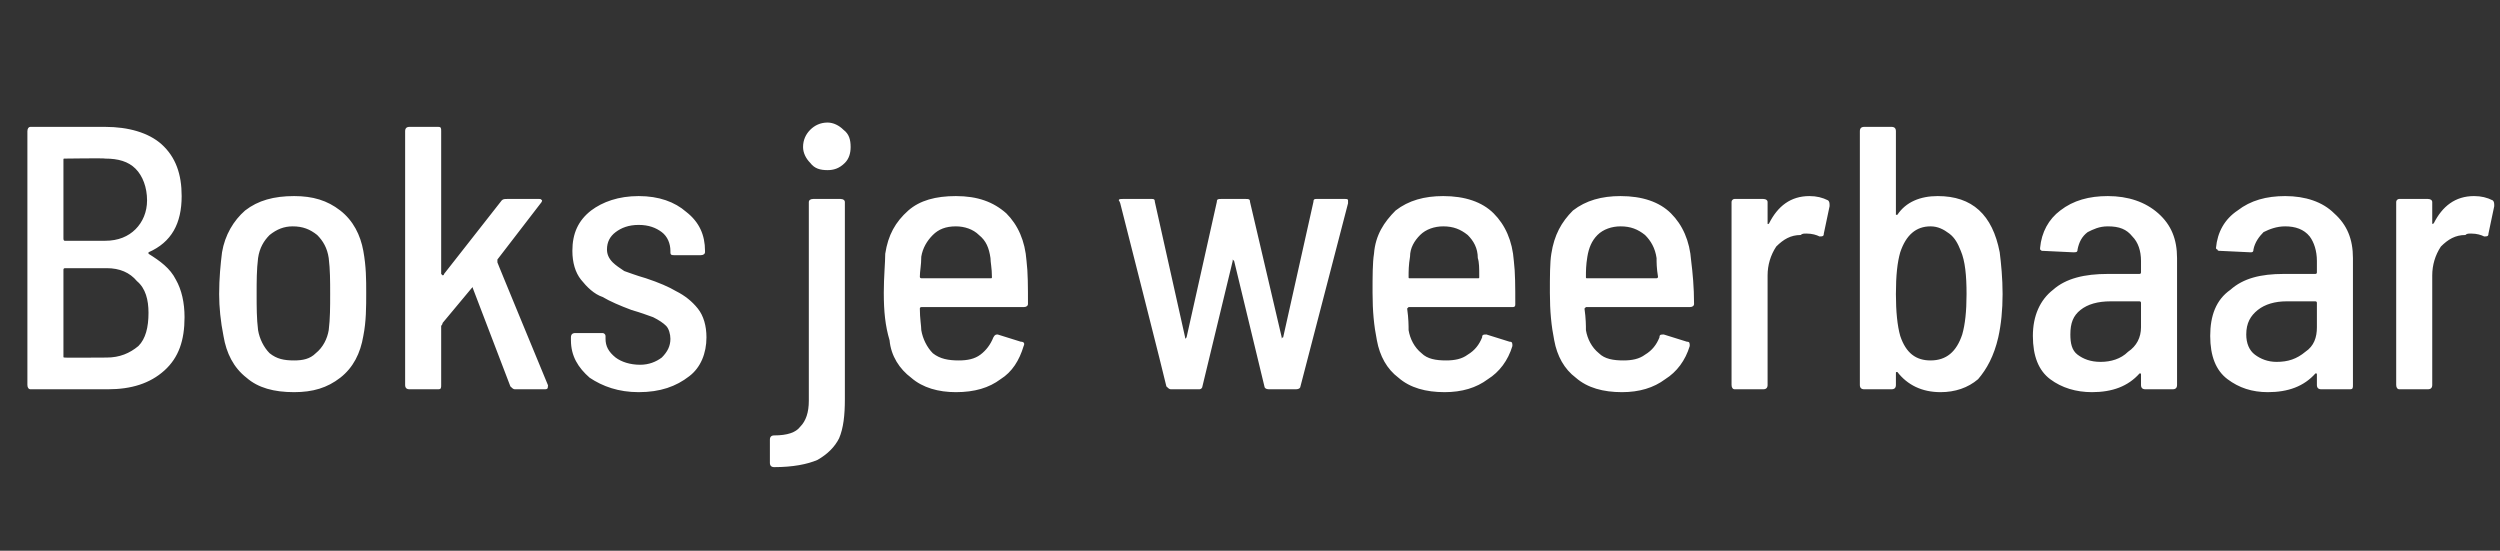 <?xml version="1.0" standalone="no"?><!DOCTYPE svg PUBLIC "-//W3C//DTD SVG 1.1//EN" "http://www.w3.org/Graphics/SVG/1.1/DTD/svg11.dtd"><svg xmlns="http://www.w3.org/2000/svg" version="1.1" width="173.4px" height="38.2px" viewBox="0 -1 173.4 38.2" style="top:-1px"><rect x="0" y="-1" width="173.4" height="38.2" fill="#333333" stroke="none"/>  <desc>Boks je weerbaar</desc>  <defs/>  <g id="Polygon97664">    <path d="M 12.8 21 C 12.8 22.6 12.4 23.8 11.4 24.7 C 10.4 25.6 9.1 26 7.5 26 C 7.5 26 2.1 26 2.1 26 C 2 26 1.9 25.9 1.9 25.7 C 1.9 25.7 1.9 8.1 1.9 8.1 C 1.9 7.9 2 7.8 2.1 7.8 C 2.1 7.8 7.3 7.8 7.3 7.8 C 8.9 7.8 10.3 8.2 11.2 9 C 12.2 9.9 12.6 11.1 12.6 12.6 C 12.6 14.5 11.9 15.8 10.3 16.5 C 10.3 16.6 10.3 16.6 10.3 16.6 C 11.1 17.1 11.8 17.6 12.2 18.4 C 12.6 19.1 12.8 20 12.8 21 C 12.8 21 12.8 21 12.8 21 Z M 4.5 10 C 4.4 10 4.4 10 4.4 10.1 C 4.4 10.1 4.4 15.5 4.4 15.5 C 4.4 15.6 4.4 15.7 4.5 15.7 C 4.5 15.7 7.3 15.7 7.3 15.7 C 8.2 15.7 8.9 15.4 9.4 14.9 C 9.9 14.4 10.2 13.7 10.2 12.9 C 10.2 12 9.9 11.2 9.4 10.7 C 8.9 10.2 8.2 10 7.3 10 C 7.28 9.96 4.5 10 4.5 10 C 4.5 10 4.47 9.96 4.5 10 Z M 7.4 23.8 C 8.3 23.8 9 23.5 9.6 23 C 10.1 22.5 10.3 21.7 10.3 20.7 C 10.3 19.8 10.1 19 9.5 18.5 C 9 17.9 8.3 17.6 7.4 17.6 C 7.4 17.6 4.5 17.6 4.5 17.6 C 4.4 17.6 4.4 17.7 4.4 17.7 C 4.4 17.7 4.4 23.7 4.4 23.7 C 4.4 23.8 4.4 23.8 4.5 23.8 C 4.47 23.82 7.4 23.8 7.4 23.8 C 7.4 23.8 7.44 23.82 7.4 23.8 Z M 20.4 26.2 C 19 26.2 17.9 25.9 17.1 25.2 C 16.2 24.5 15.7 23.5 15.5 22.3 C 15.3 21.3 15.2 20.3 15.2 19.4 C 15.2 18.3 15.3 17.3 15.4 16.5 C 15.6 15.3 16.2 14.3 17 13.6 C 17.9 12.9 19 12.6 20.4 12.6 C 21.7 12.6 22.7 12.9 23.6 13.6 C 24.5 14.3 25 15.3 25.2 16.4 C 25.4 17.5 25.4 18.4 25.4 19.3 C 25.4 20.3 25.4 21.3 25.2 22.3 C 25 23.5 24.5 24.5 23.6 25.2 C 22.7 25.9 21.7 26.2 20.4 26.2 C 20.4 26.2 20.4 26.2 20.4 26.2 Z M 20.4 24 C 21 24 21.5 23.9 21.9 23.5 C 22.4 23.1 22.7 22.5 22.8 21.9 C 22.9 21.1 22.9 20.3 22.9 19.4 C 22.9 18.5 22.9 17.7 22.8 16.9 C 22.7 16.2 22.4 15.7 22 15.3 C 21.5 14.9 21 14.7 20.3 14.7 C 19.7 14.7 19.2 14.9 18.7 15.3 C 18.3 15.7 18 16.2 17.9 16.9 C 17.8 17.7 17.8 18.5 17.8 19.4 C 17.8 20.3 17.8 21.1 17.9 21.9 C 18 22.5 18.3 23.1 18.7 23.5 C 19.2 23.9 19.7 24 20.4 24 C 20.4 24 20.4 24 20.4 24 Z M 28.4 26 C 28.2 26 28.1 25.9 28.1 25.7 C 28.1 25.7 28.1 8.1 28.1 8.1 C 28.1 7.9 28.2 7.8 28.4 7.8 C 28.4 7.8 30.4 7.8 30.4 7.8 C 30.6 7.8 30.6 7.9 30.6 8.1 C 30.6 8.1 30.6 18 30.6 18 C 30.6 18 30.7 18.1 30.7 18.1 C 30.7 18.1 30.8 18.1 30.8 18 C 30.8 18 34.8 12.9 34.8 12.9 C 34.9 12.8 35 12.8 35.2 12.8 C 35.2 12.8 37.4 12.8 37.4 12.8 C 37.5 12.8 37.5 12.8 37.6 12.9 C 37.6 12.9 37.6 13 37.5 13.1 C 37.5 13.1 34.5 17 34.5 17 C 34.5 17.1 34.5 17.1 34.5 17.2 C 34.47 17.16 38 25.7 38 25.7 C 38 25.7 38.03 25.79 38 25.8 C 38 25.9 38 26 37.8 26 C 37.8 26 35.7 26 35.7 26 C 35.6 26 35.5 25.9 35.4 25.8 C 35.4 25.8 32.8 19 32.8 19 C 32.8 18.9 32.8 18.9 32.7 19 C 32.7 19 30.7 21.4 30.7 21.4 C 30.7 21.5 30.6 21.6 30.6 21.6 C 30.6 21.6 30.6 25.7 30.6 25.7 C 30.6 25.9 30.6 26 30.4 26 C 30.39 26 28.4 26 28.4 26 C 28.4 26 28.41 26 28.4 26 Z M 44.3 26.2 C 42.9 26.2 41.8 25.8 40.9 25.2 C 40.1 24.5 39.6 23.7 39.6 22.6 C 39.6 22.6 39.6 22.4 39.6 22.4 C 39.6 22.2 39.7 22.1 39.9 22.1 C 39.9 22.1 41.8 22.1 41.8 22.1 C 41.9 22.1 42 22.2 42 22.3 C 42 22.3 42 22.5 42 22.5 C 42 23 42.2 23.4 42.7 23.8 C 43.1 24.1 43.7 24.3 44.4 24.3 C 45 24.3 45.5 24.1 45.9 23.8 C 46.3 23.4 46.5 23 46.5 22.5 C 46.5 22.2 46.4 21.8 46.2 21.6 C 46 21.4 45.7 21.2 45.3 21 C 45 20.9 44.5 20.7 43.8 20.5 C 43 20.2 42.3 19.9 41.8 19.6 C 41.2 19.4 40.7 18.9 40.3 18.4 C 39.9 17.9 39.7 17.2 39.7 16.4 C 39.7 15.2 40.1 14.3 41 13.6 C 41.8 13 42.9 12.6 44.3 12.6 C 45.7 12.6 46.8 13 47.6 13.7 C 48.5 14.4 48.9 15.3 48.9 16.4 C 48.9 16.4 48.9 16.5 48.9 16.5 C 48.9 16.6 48.8 16.7 48.6 16.7 C 48.6 16.7 46.8 16.7 46.8 16.7 C 46.6 16.7 46.5 16.7 46.5 16.5 C 46.5 16.5 46.5 16.4 46.5 16.4 C 46.5 15.9 46.3 15.4 45.9 15.1 C 45.5 14.8 45 14.6 44.3 14.6 C 43.6 14.6 43.1 14.8 42.7 15.1 C 42.3 15.4 42.1 15.8 42.1 16.3 C 42.1 16.6 42.2 16.9 42.5 17.2 C 42.7 17.4 43 17.6 43.3 17.8 C 43.6 17.9 44.1 18.1 44.8 18.3 C 45.7 18.6 46.4 18.9 46.9 19.2 C 47.5 19.5 48 19.9 48.4 20.4 C 48.8 20.9 49 21.6 49 22.4 C 49 23.5 48.6 24.5 47.8 25.1 C 46.9 25.8 45.8 26.2 44.3 26.2 C 44.3 26.2 44.3 26.2 44.3 26.2 Z M 57.4 10.8 C 56.9 10.8 56.5 10.7 56.2 10.3 C 55.9 10 55.7 9.6 55.7 9.2 C 55.7 8.7 55.9 8.3 56.2 8 C 56.5 7.7 56.9 7.5 57.4 7.5 C 57.8 7.5 58.2 7.7 58.5 8 C 58.9 8.3 59 8.7 59 9.2 C 59 9.6 58.9 10 58.6 10.3 C 58.2 10.7 57.8 10.8 57.4 10.8 C 57.4 10.8 57.4 10.8 57.4 10.8 Z M 53.7 31.4 C 53.5 31.4 53.4 31.3 53.4 31.1 C 53.4 31.1 53.4 29.5 53.4 29.5 C 53.4 29.3 53.5 29.2 53.7 29.2 C 54.6 29.2 55.2 29 55.5 28.6 C 55.9 28.2 56.1 27.6 56.1 26.8 C 56.1 26.8 56.1 13 56.1 13 C 56.1 12.9 56.2 12.8 56.4 12.8 C 56.4 12.8 58.3 12.8 58.3 12.8 C 58.5 12.8 58.6 12.9 58.6 13 C 58.6 13 58.6 26.7 58.6 26.7 C 58.6 27.8 58.5 28.7 58.2 29.4 C 57.9 30 57.4 30.5 56.7 30.9 C 56 31.2 55 31.4 53.7 31.4 C 53.7 31.4 53.7 31.4 53.7 31.4 Z M 66.5 24 C 67.1 24 67.6 23.9 68 23.6 C 68.4 23.3 68.7 22.9 68.9 22.4 C 69 22.2 69.1 22.2 69.2 22.2 C 69.2 22.2 70.8 22.7 70.8 22.7 C 71 22.7 71.1 22.8 71 23 C 70.7 24 70.2 24.8 69.4 25.3 C 68.6 25.9 67.6 26.2 66.3 26.2 C 65.1 26.2 64 25.9 63.2 25.2 C 62.4 24.6 61.8 23.7 61.7 22.6 C 61.4 21.6 61.3 20.6 61.3 19.3 C 61.3 18.2 61.4 17.2 61.4 16.6 C 61.6 15.3 62.1 14.4 63 13.6 C 63.8 12.9 64.9 12.6 66.3 12.6 C 67.8 12.6 68.9 13 69.8 13.8 C 70.6 14.6 71.1 15.7 71.2 17.1 C 71.3 17.9 71.3 18.9 71.3 20.1 C 71.3 20.2 71.2 20.3 71 20.3 C 71 20.3 63.9 20.3 63.9 20.3 C 63.8 20.3 63.8 20.4 63.8 20.4 C 63.8 21.1 63.9 21.6 63.9 21.9 C 64 22.5 64.3 23.1 64.7 23.5 C 65.2 23.9 65.8 24 66.5 24 C 66.5 24 66.5 24 66.5 24 Z M 66.3 14.7 C 65.6 14.7 65.1 14.9 64.7 15.3 C 64.3 15.7 64 16.2 63.9 16.8 C 63.9 17.4 63.8 17.8 63.8 18.2 C 63.8 18.3 63.9 18.3 63.9 18.3 C 63.9 18.3 68.7 18.3 68.7 18.3 C 68.8 18.3 68.8 18.3 68.8 18.2 C 68.8 17.6 68.7 17.2 68.7 16.9 C 68.6 16.2 68.4 15.7 67.9 15.3 C 67.5 14.9 66.9 14.7 66.3 14.7 C 66.3 14.7 66.3 14.7 66.3 14.7 Z M 81.2 26 C 81.1 26 81 25.9 80.9 25.8 C 80.92 25.77 77.7 13.1 77.7 13.1 C 77.7 13.1 77.65 12.95 77.6 12.9 C 77.6 12.8 77.7 12.8 77.9 12.8 C 77.9 12.8 79.9 12.8 79.9 12.8 C 80 12.8 80.1 12.8 80.1 13 C 80.1 13 82.2 22.4 82.2 22.4 C 82.2 22.4 82.2 22.5 82.2 22.5 C 82.2 22.5 82.3 22.4 82.3 22.4 C 82.3 22.4 84.4 13 84.4 13 C 84.4 12.8 84.5 12.8 84.7 12.8 C 84.7 12.8 86.4 12.8 86.4 12.8 C 86.6 12.8 86.7 12.8 86.7 13 C 86.7 13 88.9 22.4 88.9 22.4 C 88.9 22.4 88.9 22.5 88.9 22.5 C 88.9 22.5 88.9 22.4 89 22.4 C 89 22.4 91.1 13 91.1 13 C 91.1 12.8 91.2 12.8 91.3 12.8 C 91.3 12.8 93.3 12.8 93.3 12.8 C 93.4 12.8 93.5 12.8 93.5 12.9 C 93.5 12.9 93.5 13 93.5 13.1 C 93.5 13.1 90.2 25.8 90.2 25.8 C 90.2 25.9 90.1 26 89.9 26 C 89.9 26 88 26 88 26 C 87.8 26 87.7 25.9 87.7 25.8 C 87.7 25.8 85.6 17.1 85.6 17.1 C 85.6 17.1 85.5 17 85.5 17 C 85.5 17 85.5 17.1 85.5 17.1 C 85.5 17.1 83.4 25.8 83.4 25.8 C 83.4 25.9 83.3 26 83.2 26 C 83.16 26 81.2 26 81.2 26 C 81.2 26 81.21 26 81.2 26 Z M 100.3 24 C 100.9 24 101.4 23.9 101.8 23.6 C 102.3 23.3 102.6 22.9 102.8 22.4 C 102.8 22.2 102.9 22.2 103.1 22.2 C 103.1 22.2 104.7 22.7 104.7 22.7 C 104.9 22.7 104.9 22.8 104.9 23 C 104.6 24 104 24.8 103.2 25.3 C 102.4 25.9 101.4 26.2 100.2 26.2 C 98.9 26.2 97.8 25.9 97 25.2 C 96.2 24.6 95.7 23.7 95.5 22.6 C 95.3 21.6 95.2 20.6 95.2 19.3 C 95.2 18.2 95.2 17.2 95.3 16.6 C 95.4 15.3 96 14.4 96.8 13.6 C 97.7 12.9 98.8 12.6 100.1 12.6 C 101.6 12.6 102.8 13 103.6 13.8 C 104.4 14.6 104.9 15.7 105 17.1 C 105.1 17.9 105.1 18.9 105.1 20.1 C 105.1 20.2 105.1 20.3 104.9 20.3 C 104.9 20.3 97.7 20.3 97.7 20.3 C 97.7 20.3 97.6 20.4 97.6 20.4 C 97.7 21.1 97.7 21.6 97.7 21.9 C 97.8 22.5 98.1 23.1 98.6 23.5 C 99 23.9 99.6 24 100.3 24 C 100.3 24 100.3 24 100.3 24 Z M 100.1 14.7 C 99.5 14.7 98.9 14.9 98.5 15.3 C 98.1 15.7 97.8 16.2 97.8 16.8 C 97.7 17.4 97.7 17.8 97.7 18.2 C 97.7 18.3 97.7 18.3 97.8 18.3 C 97.8 18.3 102.5 18.3 102.5 18.3 C 102.6 18.3 102.6 18.3 102.6 18.2 C 102.6 17.6 102.6 17.2 102.5 16.9 C 102.5 16.2 102.2 15.7 101.8 15.3 C 101.3 14.9 100.8 14.7 100.1 14.7 C 100.1 14.7 100.1 14.7 100.1 14.7 Z M 112.6 24 C 113.2 24 113.7 23.9 114.1 23.6 C 114.6 23.3 114.9 22.9 115.1 22.4 C 115.1 22.2 115.2 22.2 115.4 22.2 C 115.4 22.2 117 22.7 117 22.7 C 117.2 22.7 117.2 22.8 117.2 23 C 116.9 24 116.3 24.8 115.5 25.3 C 114.7 25.9 113.7 26.2 112.5 26.2 C 111.2 26.2 110.1 25.9 109.3 25.2 C 108.5 24.6 108 23.7 107.8 22.6 C 107.6 21.6 107.5 20.6 107.5 19.3 C 107.5 18.2 107.5 17.2 107.6 16.6 C 107.8 15.3 108.3 14.4 109.1 13.6 C 110 12.9 111.1 12.6 112.4 12.6 C 113.9 12.6 115.1 13 115.9 13.8 C 116.7 14.6 117.2 15.7 117.3 17.1 C 117.4 17.9 117.5 18.9 117.5 20.1 C 117.5 20.2 117.4 20.3 117.2 20.3 C 117.2 20.3 110 20.3 110 20.3 C 110 20.3 109.9 20.4 109.9 20.4 C 110 21.1 110 21.6 110 21.9 C 110.1 22.5 110.4 23.1 110.9 23.5 C 111.3 23.9 111.9 24 112.6 24 C 112.6 24 112.6 24 112.6 24 Z M 112.4 14.7 C 111.8 14.7 111.2 14.9 110.8 15.3 C 110.4 15.7 110.2 16.2 110.1 16.8 C 110 17.4 110 17.8 110 18.2 C 110 18.3 110 18.3 110.1 18.3 C 110.1 18.3 114.9 18.3 114.9 18.3 C 114.9 18.3 115 18.3 115 18.2 C 114.9 17.6 114.9 17.2 114.9 16.9 C 114.8 16.2 114.5 15.7 114.1 15.3 C 113.6 14.9 113.1 14.7 112.4 14.7 C 112.4 14.7 112.4 14.7 112.4 14.7 Z M 125.5 12.6 C 126 12.6 126.4 12.7 126.8 12.9 C 126.9 13 126.9 13.1 126.9 13.3 C 126.9 13.3 126.5 15.2 126.5 15.2 C 126.5 15.4 126.4 15.4 126.2 15.4 C 126 15.3 125.7 15.2 125.3 15.2 C 125.1 15.2 125 15.2 124.9 15.3 C 124.2 15.3 123.7 15.6 123.2 16.1 C 122.8 16.7 122.6 17.4 122.6 18.1 C 122.6 18.1 122.6 25.7 122.6 25.7 C 122.6 25.9 122.5 26 122.3 26 C 122.3 26 120.3 26 120.3 26 C 120.2 26 120.1 25.9 120.1 25.7 C 120.1 25.7 120.1 13 120.1 13 C 120.1 12.9 120.2 12.8 120.3 12.8 C 120.3 12.8 122.3 12.8 122.3 12.8 C 122.5 12.8 122.6 12.9 122.6 13 C 122.6 13 122.6 14.5 122.6 14.5 C 122.6 14.5 122.6 14.5 122.6 14.5 C 122.6 14.6 122.7 14.5 122.7 14.5 C 123.3 13.3 124.2 12.6 125.5 12.6 C 125.5 12.6 125.5 12.6 125.5 12.6 Z M 138.7 16.5 C 138.8 17.3 138.9 18.3 138.9 19.4 C 138.9 20.5 138.8 21.5 138.6 22.4 C 138.3 23.7 137.8 24.6 137.2 25.3 C 136.5 25.9 135.6 26.2 134.6 26.2 C 133.3 26.2 132.3 25.7 131.6 24.8 C 131.6 24.8 131.6 24.8 131.6 24.8 C 131.5 24.8 131.5 24.8 131.5 24.9 C 131.5 24.9 131.5 25.7 131.5 25.7 C 131.5 25.9 131.4 26 131.2 26 C 131.2 26 129.3 26 129.3 26 C 129.1 26 129 25.9 129 25.7 C 129 25.7 129 8.1 129 8.1 C 129 7.9 129.1 7.8 129.3 7.8 C 129.3 7.8 131.2 7.8 131.2 7.8 C 131.4 7.8 131.5 7.9 131.5 8.1 C 131.5 8.1 131.5 13.9 131.5 13.9 C 131.5 13.9 131.5 13.9 131.6 13.9 C 131.6 14 131.6 13.9 131.6 13.9 C 132.2 13 133.2 12.6 134.4 12.6 C 136.8 12.6 138.2 13.9 138.7 16.5 C 138.7 16.5 138.7 16.5 138.7 16.5 Z M 136.1 22.2 C 136.3 21.5 136.4 20.6 136.4 19.4 C 136.4 18.1 136.3 17.1 136 16.4 C 135.8 15.9 135.6 15.5 135.2 15.2 C 134.8 14.9 134.4 14.7 133.9 14.7 C 132.9 14.7 132.2 15.3 131.8 16.5 C 131.6 17.2 131.5 18.1 131.5 19.4 C 131.5 20.6 131.6 21.6 131.8 22.3 C 132.2 23.5 132.9 24 133.9 24 C 135 24 135.7 23.4 136.1 22.2 C 136.1 22.2 136.1 22.2 136.1 22.2 Z M 146.2 12.6 C 147.6 12.6 148.8 13 149.7 13.8 C 150.6 14.6 151 15.6 151 16.9 C 151 16.9 151 25.7 151 25.7 C 151 25.9 150.9 26 150.7 26 C 150.7 26 148.8 26 148.8 26 C 148.6 26 148.5 25.9 148.5 25.7 C 148.5 25.7 148.5 25 148.5 25 C 148.5 24.9 148.5 24.9 148.4 24.9 C 147.6 25.8 146.5 26.2 145.1 26.2 C 144 26.2 143 25.9 142.2 25.3 C 141.4 24.7 141 23.7 141 22.3 C 141 20.9 141.5 19.8 142.4 19.1 C 143.3 18.3 144.6 18 146.2 18 C 146.2 18 148.4 18 148.4 18 C 148.5 18 148.5 17.9 148.5 17.9 C 148.5 17.9 148.5 17.1 148.5 17.1 C 148.5 16.4 148.3 15.8 147.9 15.4 C 147.5 14.9 147 14.7 146.2 14.7 C 145.6 14.7 145.2 14.9 144.8 15.1 C 144.4 15.4 144.2 15.8 144.1 16.3 C 144.1 16.5 144 16.5 143.8 16.5 C 143.8 16.5 141.7 16.4 141.7 16.4 C 141.6 16.4 141.6 16.4 141.5 16.3 C 141.5 16.3 141.5 16.2 141.5 16.2 C 141.6 15.1 142.1 14.2 142.9 13.6 C 143.8 12.9 144.9 12.6 146.2 12.6 C 146.2 12.6 146.2 12.6 146.2 12.6 Z M 145.7 24.1 C 146.4 24.1 147.1 23.9 147.6 23.4 C 148.2 23 148.5 22.4 148.5 21.7 C 148.5 21.7 148.5 20 148.5 20 C 148.5 20 148.5 19.9 148.4 19.9 C 148.4 19.9 146.4 19.9 146.4 19.9 C 145.5 19.9 144.8 20.1 144.3 20.5 C 143.8 20.9 143.6 21.4 143.6 22.2 C 143.6 22.8 143.7 23.3 144.1 23.6 C 144.5 23.9 145 24.1 145.7 24.1 C 145.7 24.1 145.7 24.1 145.7 24.1 Z M 158.5 12.6 C 159.9 12.6 161.1 13 161.9 13.8 C 162.8 14.6 163.2 15.6 163.2 16.9 C 163.2 16.9 163.2 25.7 163.2 25.7 C 163.2 25.9 163.2 26 163 26 C 163 26 161 26 161 26 C 160.8 26 160.7 25.9 160.7 25.7 C 160.7 25.7 160.7 25 160.7 25 C 160.7 24.9 160.7 24.9 160.6 24.9 C 159.8 25.8 158.7 26.2 157.3 26.2 C 156.2 26.2 155.3 25.9 154.5 25.3 C 153.7 24.7 153.3 23.7 153.3 22.3 C 153.3 20.9 153.7 19.8 154.7 19.1 C 155.6 18.3 156.8 18 158.4 18 C 158.4 18 160.6 18 160.6 18 C 160.7 18 160.7 17.9 160.7 17.9 C 160.7 17.9 160.7 17.1 160.7 17.1 C 160.7 16.4 160.5 15.8 160.2 15.4 C 159.8 14.9 159.2 14.7 158.5 14.7 C 157.9 14.7 157.4 14.9 157 15.1 C 156.7 15.4 156.4 15.8 156.3 16.3 C 156.3 16.5 156.2 16.5 156.1 16.5 C 156.1 16.5 154 16.4 154 16.4 C 153.9 16.4 153.8 16.4 153.8 16.3 C 153.7 16.3 153.7 16.2 153.7 16.2 C 153.8 15.1 154.3 14.2 155.2 13.6 C 156.1 12.9 157.2 12.6 158.5 12.6 C 158.5 12.6 158.5 12.6 158.5 12.6 Z M 157.9 24.1 C 158.7 24.1 159.3 23.9 159.9 23.4 C 160.5 23 160.7 22.4 160.7 21.7 C 160.7 21.7 160.7 20 160.7 20 C 160.7 20 160.7 19.9 160.6 19.9 C 160.6 19.9 158.6 19.9 158.6 19.9 C 157.8 19.9 157.1 20.1 156.6 20.5 C 156.1 20.9 155.8 21.4 155.8 22.2 C 155.8 22.8 156 23.3 156.4 23.6 C 156.8 23.9 157.3 24.1 157.9 24.1 C 157.9 24.1 157.9 24.1 157.9 24.1 Z M 171.6 12.6 C 172.1 12.6 172.5 12.7 172.9 12.9 C 173 13 173 13.1 173 13.3 C 173 13.3 172.6 15.2 172.6 15.2 C 172.6 15.4 172.5 15.4 172.3 15.4 C 172.1 15.3 171.8 15.2 171.4 15.2 C 171.2 15.2 171.1 15.2 171 15.3 C 170.3 15.3 169.8 15.6 169.3 16.1 C 168.9 16.7 168.7 17.4 168.7 18.1 C 168.7 18.1 168.7 25.7 168.7 25.7 C 168.7 25.9 168.6 26 168.4 26 C 168.4 26 166.4 26 166.4 26 C 166.3 26 166.2 25.9 166.2 25.7 C 166.2 25.7 166.2 13 166.2 13 C 166.2 12.9 166.3 12.8 166.4 12.8 C 166.4 12.8 168.4 12.8 168.4 12.8 C 168.6 12.8 168.7 12.9 168.7 13 C 168.7 13 168.7 14.5 168.7 14.5 C 168.7 14.5 168.7 14.5 168.7 14.5 C 168.7 14.6 168.7 14.5 168.8 14.5 C 169.4 13.3 170.3 12.6 171.6 12.6 C 171.6 12.6 171.6 12.6 171.6 12.6 Z " stroke="none" fill="#fff"/>  </g></svg>